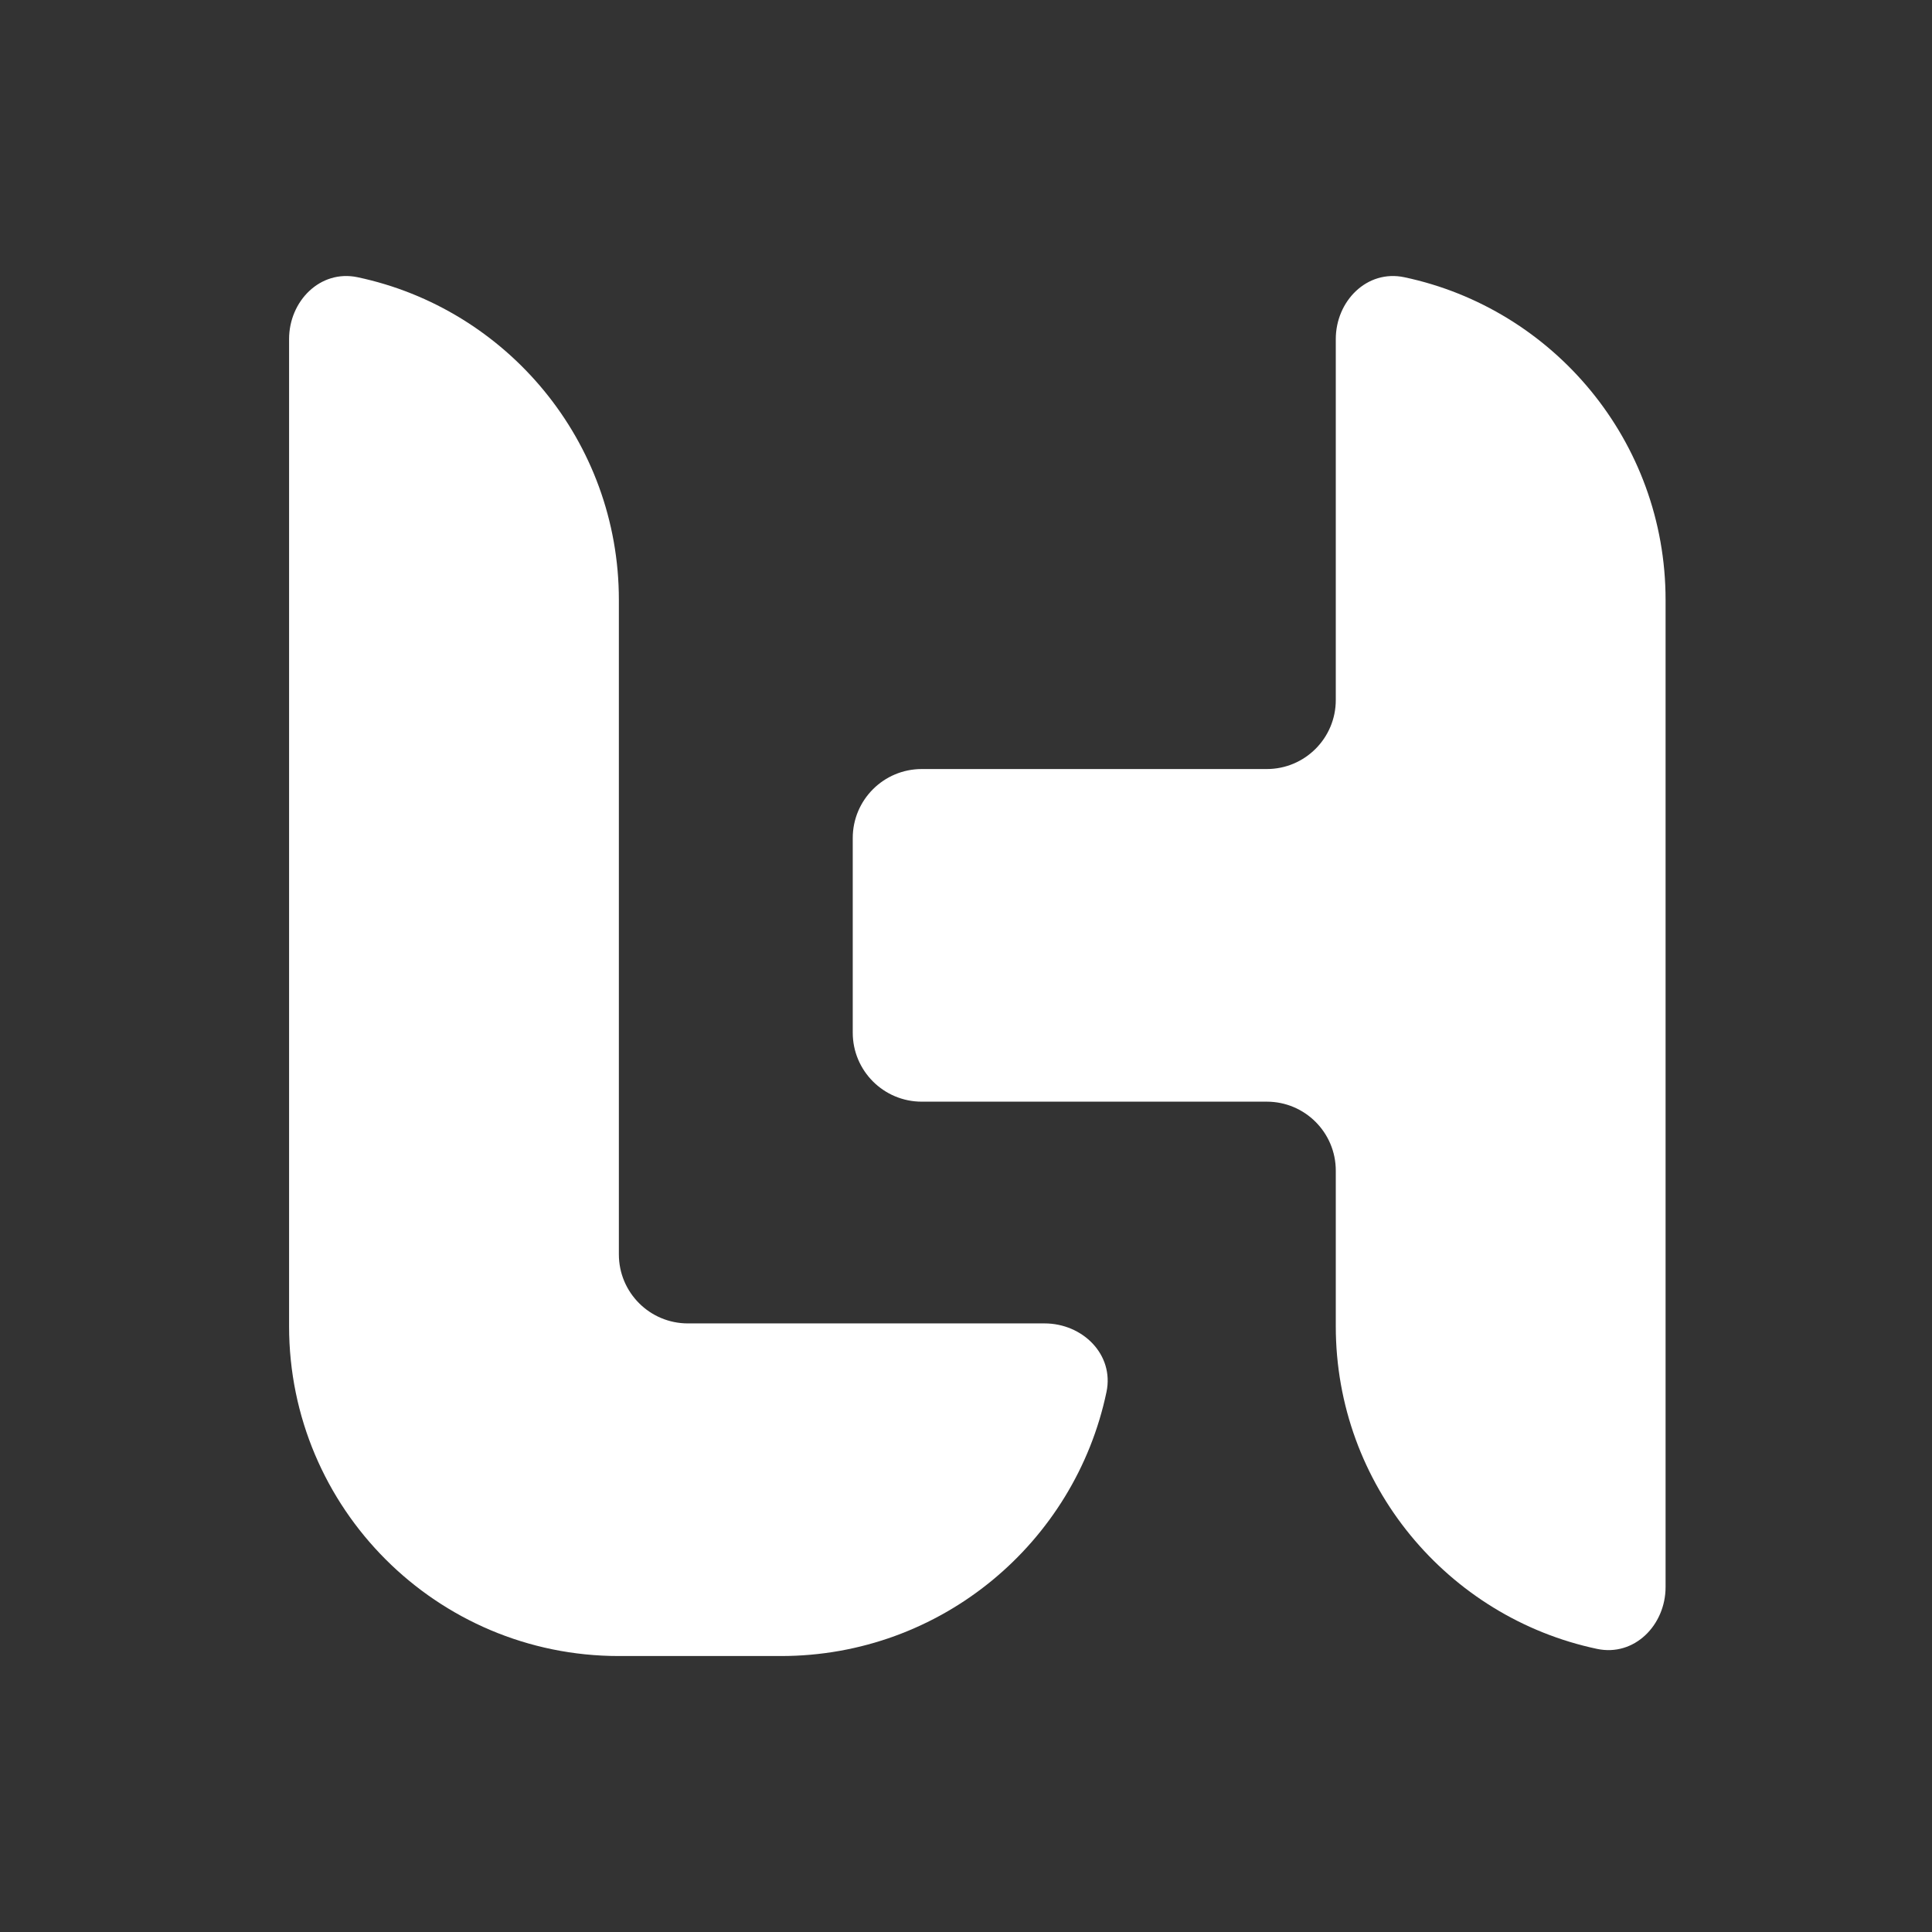 <svg width="150" height="150" viewBox="0 0 150 150" fill="none" xmlns="http://www.w3.org/2000/svg">
<rect x="0" y="0" width="150" height="150" fill="#333333" stroke="none"/>
<path d="M22.444 26.328C22.444 23.369 24.869 20.912 27.763 21.524C39.352 23.973 48.049 34.259 48.049 46.576V97.392C48.049 100.351 50.447 102.749 53.406 102.749H81.1C84.059 102.749 86.515 105.174 85.908 108.07C83.456 119.78 73.071 128.574 60.632 128.574H48.049C33.907 128.574 22.444 117.109 22.444 102.968V26.328Z" fill="white"/>
<path d="M103.71 26.328C103.71 23.37 106.135 20.913 109.03 21.524C120.618 23.973 129.315 34.259 129.315 46.577V123.216C129.315 126.175 126.89 128.632 123.996 128.02C112.407 125.571 103.71 115.286 103.71 102.969V90.89C103.71 87.931 101.311 85.533 98.353 85.533H71.564C68.605 85.533 66.207 83.135 66.207 80.176V65.065C66.207 62.106 68.605 59.708 71.564 59.708H98.353C101.311 59.708 103.71 57.309 103.71 54.351V26.328Z" fill="white"/>
</svg>

